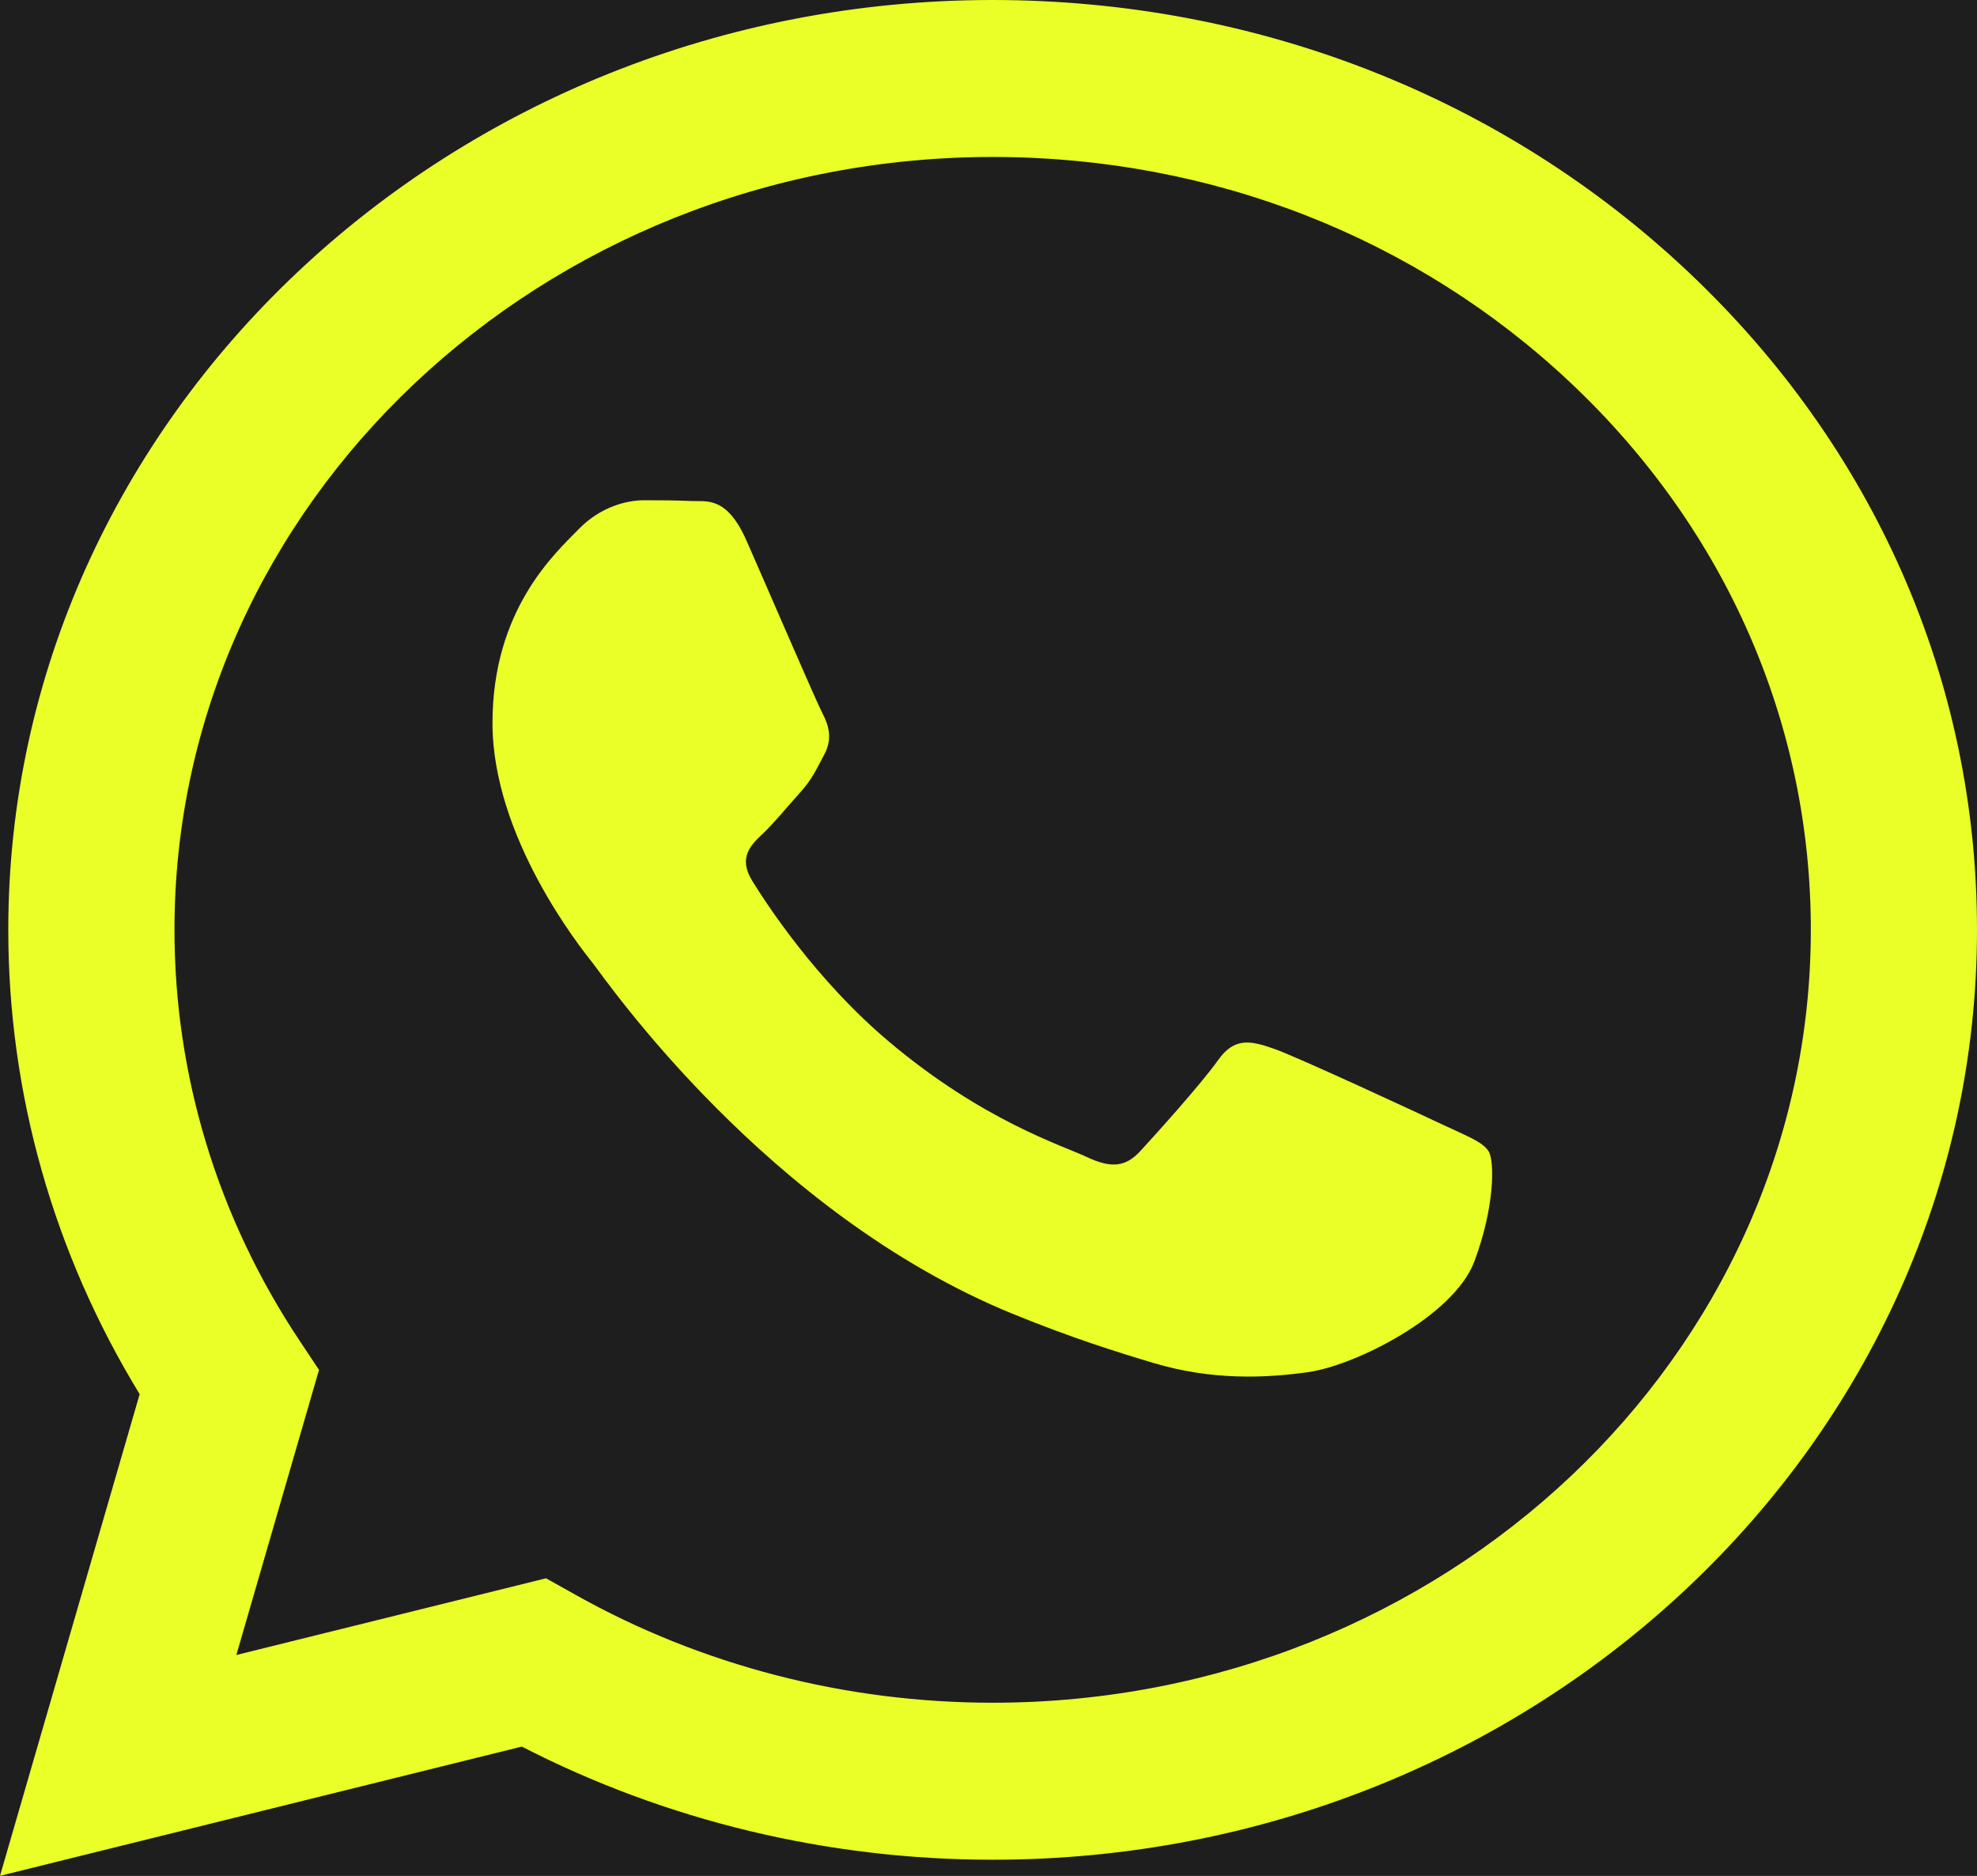 <?xml version="1.0" encoding="UTF-8"?> <svg xmlns="http://www.w3.org/2000/svg" width="78" height="74" viewBox="0 0 78 74" fill="none"><rect x="0" y="0" width="78" height="74" fill="#808080" stroke="none"/> <g clip-path="url(#clip0_99_45)"> <rect width="78" height="74" fill="#1E1E1E"></rect> <path d="M66.637 10.754C59.305 3.822 49.553 0.004 39.164 0C17.758 0 0.334 16.448 0.327 36.667C0.324 43.129 2.112 49.438 5.51 54.998L0 74L20.588 68.901C26.261 71.823 32.648 73.362 39.147 73.365H39.163C60.567 73.365 77.991 56.914 78 36.697C78.007 26.898 73.971 17.685 66.637 10.754ZM39.165 67.171H39.152C33.359 67.169 27.678 65.699 22.723 62.923L21.543 62.262L9.325 65.288L12.586 54.041L11.819 52.887C8.588 48.035 6.881 42.427 6.884 36.668C6.89 19.863 21.372 6.192 39.177 6.192C47.799 6.195 55.903 9.37 61.998 15.131C68.093 20.891 71.447 28.548 71.444 36.692C71.438 53.499 56.957 67.171 39.165 67.171Z" fill="#E9FF27"></path> <path d="M56.871 44.344C55.901 43.886 51.13 41.67 50.24 41.364C49.351 41.058 48.703 40.905 48.056 41.823C47.41 42.74 45.55 44.803 44.984 45.415C44.418 46.027 43.851 46.103 42.882 45.644C41.911 45.185 38.784 44.218 35.078 41.096C32.193 38.666 30.245 35.666 29.679 34.749C29.113 33.832 29.618 33.336 30.104 32.88C30.541 32.468 31.075 31.809 31.559 31.274C32.044 30.74 32.206 30.357 32.53 29.746C32.854 29.134 32.692 28.6 32.45 28.141C32.207 27.682 30.266 23.172 29.457 21.338C28.67 19.551 27.87 19.794 27.274 19.765C26.709 19.738 26.061 19.734 25.414 19.734C24.768 19.734 23.717 19.962 22.826 20.88C21.937 21.798 19.43 24.014 19.43 28.524C19.43 33.034 22.907 37.391 23.393 38.002C23.877 38.613 30.235 47.867 39.97 51.836C42.286 52.781 44.092 53.344 45.502 53.766C47.827 54.463 49.942 54.365 51.615 54.129C53.48 53.866 57.356 51.913 58.165 49.773C58.973 47.633 58.973 45.798 58.731 45.416C58.489 45.033 57.842 44.803 56.871 44.344Z" fill="#E9FF27"></path> </g> <defs> <clipPath id="clip0_99_45"> <rect width="78" height="74" fill="white"></rect> </clipPath> </defs> </svg> 